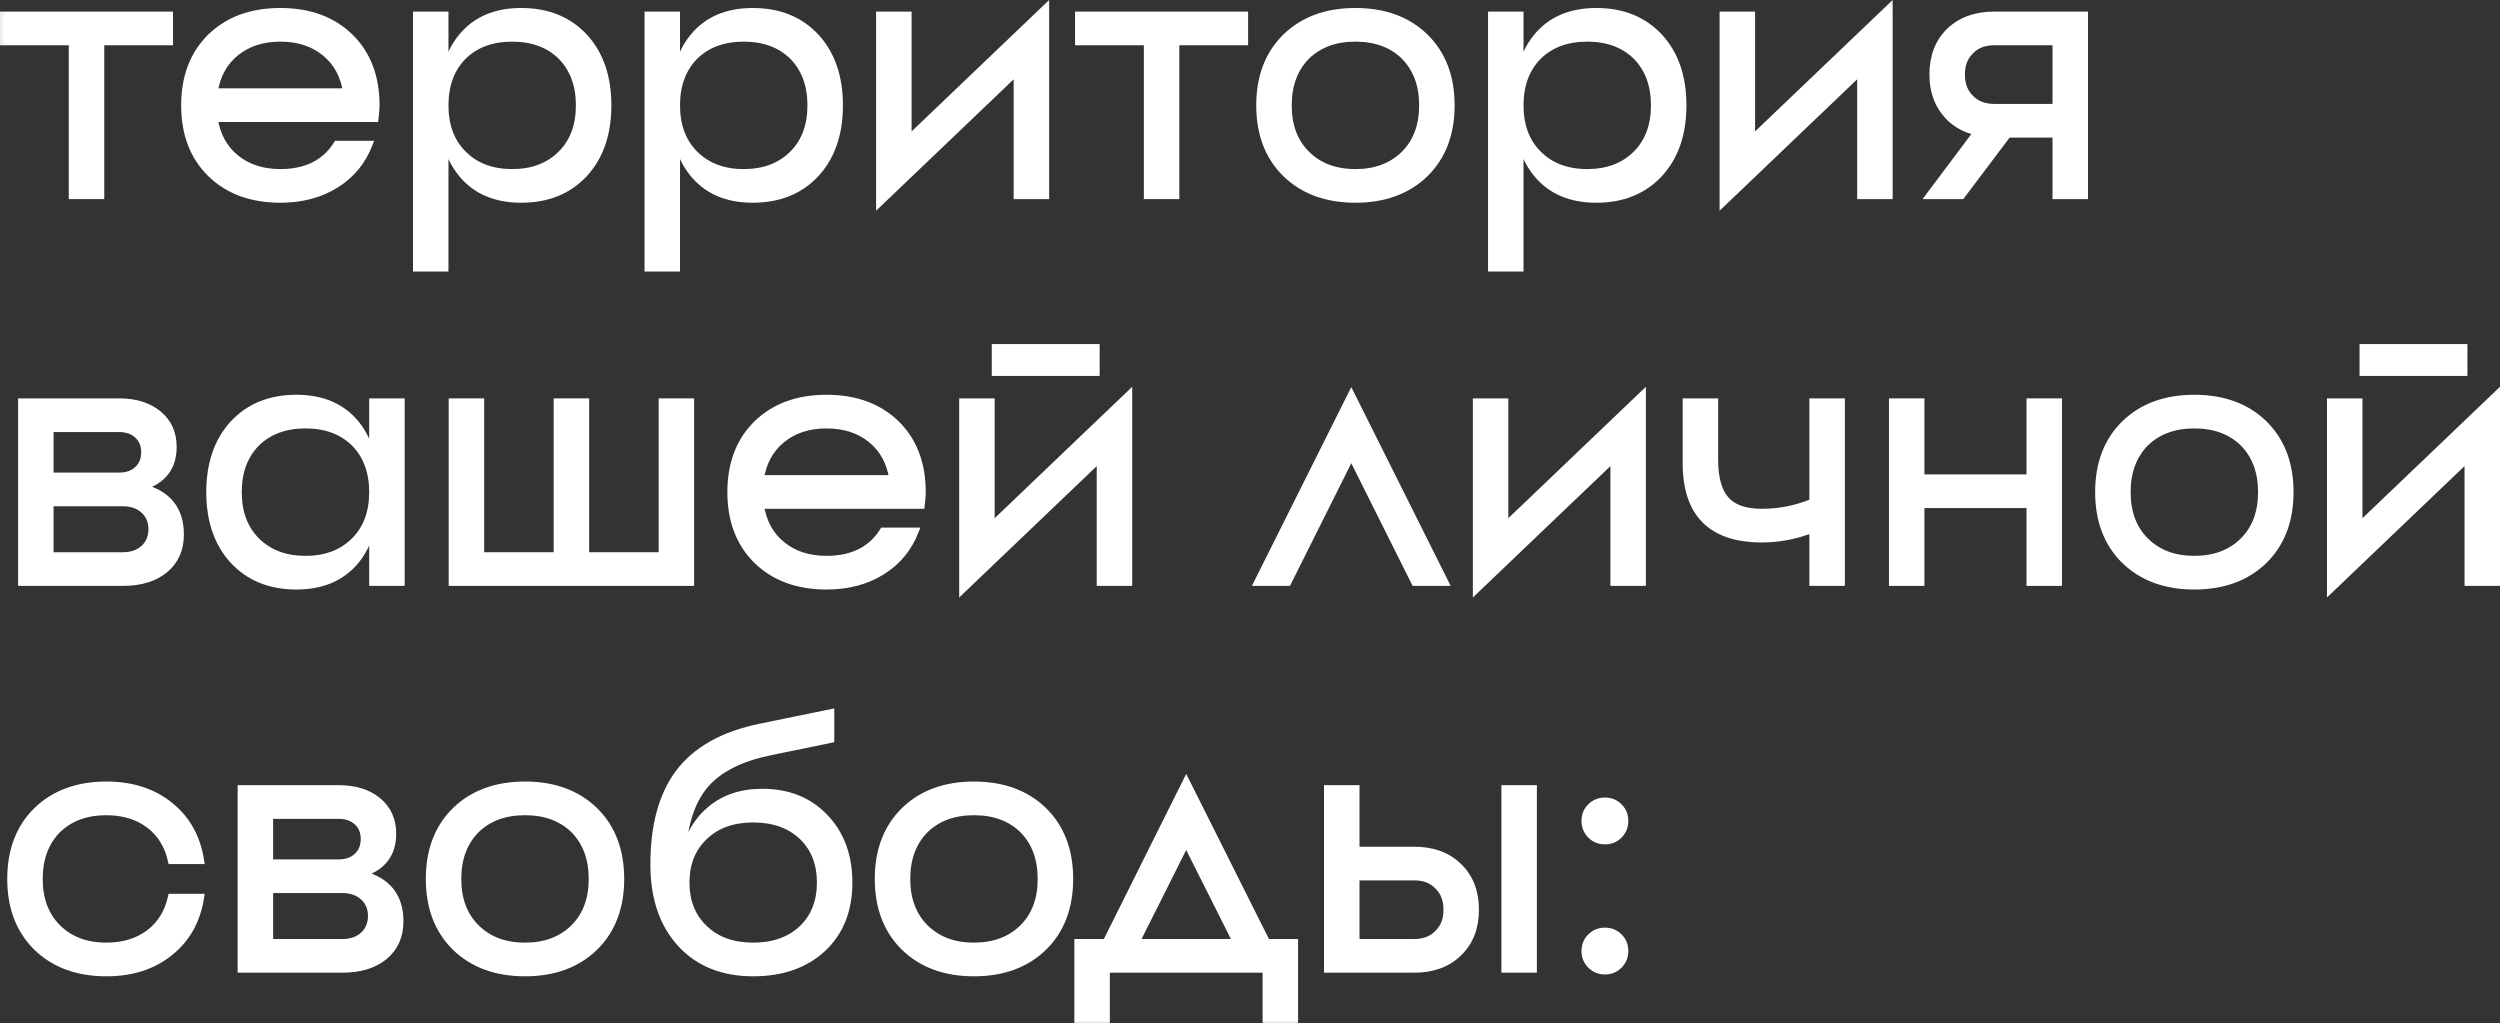 <?xml version="1.0" encoding="UTF-8"?> <svg xmlns="http://www.w3.org/2000/svg" viewBox="0 0 213.296 87.312" fill="none"><rect x="0" y="0" width="213.296" height="87.312" fill="#333333" stroke="none"/><mask id="path-1-outside-1_556_789" maskUnits="userSpaceOnUse" x="-2.891" y="-1.404" width="860.821" height="352.336" fill="black"><rect fill="white" x="-0.722" y="-0.351" width="215" height="88"></rect><path d="M0.278 1.267H14.485V3.584H8.617V16.71H6.146V3.584H0.278V1.267Z"></path><path d="M27.719 4.51C26.71 3.687 25.444 3.275 23.92 3.275C22.396 3.275 21.13 3.687 20.121 4.51C19.133 5.313 18.525 6.415 18.299 7.815H29.541C29.315 6.415 28.707 5.313 27.719 4.51ZM17.959 3.151C19.462 1.689 21.449 0.958 23.92 0.958C26.391 0.958 28.378 1.689 29.881 3.151C31.364 4.613 32.105 6.559 32.105 8.989L32.074 9.575L32.012 10.131H18.299C18.525 11.552 19.133 12.664 20.121 13.467C21.13 14.291 22.396 14.703 23.92 14.703C26.123 14.703 27.73 13.9 28.738 12.293H31.518C30.941 13.776 29.994 14.929 28.677 15.753C27.338 16.597 25.753 17.019 23.92 17.019C21.449 17.019 19.462 16.288 17.959 14.826C16.477 13.364 15.735 11.418 15.735 8.989C15.735 6.559 16.477 4.613 17.959 3.151Z"></path><path d="M39.374 14.826C38.715 14.023 38.252 13.045 37.984 11.892V22.887H35.513V1.267H37.984V6.085C38.252 4.932 38.715 3.954 39.374 3.151C40.568 1.689 42.267 0.958 44.47 0.958C46.715 0.958 48.516 1.689 49.875 3.151C51.214 4.613 51.883 6.559 51.883 8.989C51.883 11.418 51.214 13.364 49.875 14.826C48.516 16.288 46.715 17.019 44.47 17.019C42.267 17.019 40.568 16.288 39.374 14.826ZM43.698 14.703C45.428 14.703 46.818 14.177 47.868 13.127C48.897 12.098 49.412 10.718 49.412 8.989C49.412 7.259 48.897 5.869 47.868 4.819C46.818 3.789 45.428 3.275 43.698 3.275C41.968 3.275 40.579 3.789 39.529 4.819C38.499 5.869 37.984 7.259 37.984 8.989C37.984 10.718 38.499 12.098 39.529 13.127C40.579 14.177 41.968 14.703 43.698 14.703Z"></path><path d="M59.13 14.826C58.471 14.023 58.008 13.045 57.74 11.892V22.887H55.269V1.267H57.74V6.085C58.008 4.932 58.471 3.954 59.13 3.151C60.324 1.689 62.023 0.958 64.226 0.958C66.471 0.958 68.273 1.689 69.632 3.151C70.97 4.613 71.639 6.559 71.639 8.989C71.639 11.418 70.97 13.364 69.632 14.826C68.273 16.288 66.471 17.019 64.226 17.019C62.023 17.019 60.324 16.288 59.13 14.826ZM63.454 14.703C65.184 14.703 66.574 14.177 67.624 13.127C68.653 12.098 69.168 10.718 69.168 8.989C69.168 7.259 68.653 5.869 67.624 4.819C66.574 3.789 65.184 3.275 63.454 3.275C61.725 3.275 60.335 3.789 59.285 4.819C58.255 5.869 57.74 7.259 57.74 8.989C57.74 10.718 58.255 12.098 59.285 13.127C60.335 14.177 61.725 14.703 63.454 14.703Z"></path><path d="M77.497 11.861L89.233 0.649V16.71H86.762V6.116L75.026 17.328V1.267H77.497V11.861Z"></path><path d="M92.001 1.267H106.209V3.584H100.34V16.71H97.869V3.584H92.001V1.267Z"></path><path d="M111.474 13.127C112.524 14.177 113.914 14.703 115.643 14.703C117.373 14.703 118.763 14.177 119.813 13.127C120.842 12.098 121.357 10.718 121.357 8.989C121.357 7.259 120.842 5.869 119.813 4.819C118.763 3.789 117.373 3.275 115.643 3.275C113.914 3.275 112.524 3.789 111.474 4.819C110.444 5.869 109.929 7.259 109.929 8.989C109.929 10.718 110.444 12.098 111.474 13.127ZM109.682 3.151C111.185 1.689 113.172 0.958 115.643 0.958C118.114 0.958 120.101 1.689 121.604 3.151C123.087 4.613 123.828 6.559 123.828 8.989C123.828 11.418 123.087 13.364 121.604 14.826C120.101 16.288 118.114 17.019 115.643 17.019C113.172 17.019 111.185 16.288 109.682 14.826C108.2 13.364 107.458 11.418 107.458 8.989C107.458 6.559 108.2 4.613 109.682 3.151Z"></path><path d="M131.097 14.826C130.438 14.023 129.975 13.045 129.707 11.892V22.887H127.236V1.267H129.707V6.085C129.975 4.932 130.438 3.954 131.097 3.151C132.291 1.689 133.99 0.958 136.193 0.958C138.438 0.958 140.239 1.689 141.598 3.151C142.937 4.613 143.606 6.559 143.606 8.989C143.606 11.418 142.937 13.364 141.598 14.826C140.239 16.288 138.438 17.019 136.193 17.019C133.99 17.019 132.291 16.288 131.097 14.826ZM135.421 14.703C137.151 14.703 138.54 14.177 139.591 13.127C140.62 12.098 141.135 10.718 141.135 8.989C141.135 7.259 140.62 5.869 139.591 4.819C138.54 3.789 137.151 3.275 135.421 3.275C133.692 3.275 132.302 3.789 131.251 4.819C130.222 5.869 129.707 7.259 129.707 8.989C129.707 10.718 130.222 12.098 131.251 13.127C132.302 14.177 133.692 14.703 135.421 14.703Z"></path><path d="M149.463 11.861L161.2 0.649V16.71H158.729V6.116L146.992 17.328V1.267H149.463V11.861Z"></path><path d="M175.396 9.143V3.584H170.145C169.301 3.584 168.632 3.841 168.137 4.356C167.623 4.85 167.365 5.519 167.365 6.363C167.365 7.208 167.623 7.877 168.137 8.371C168.632 8.886 169.301 9.143 170.145 9.143H175.396ZM170.145 1.267H177.866V16.71H175.396V11.46H171.319L167.365 16.71H164.585L168.662 11.274C167.489 11.007 166.572 10.44 165.914 9.575C165.234 8.711 164.894 7.64 164.894 6.363C164.894 4.819 165.368 3.584 166.315 2.657C167.283 1.73 168.56 1.267 170.145 1.267Z"></path><path d="M4.293 47.394H10.47C11.211 47.394 11.809 47.188 12.262 46.776C12.715 46.364 12.941 45.819 12.941 45.139C12.941 44.48 12.715 43.945 12.262 43.533C11.809 43.121 11.211 42.915 10.47 42.915H4.293V47.394ZM4.293 36.584V40.599H10.161C10.82 40.599 11.345 40.413 11.737 40.043C12.128 39.672 12.323 39.188 12.323 38.591C12.323 37.974 12.128 37.489 11.737 37.14C11.345 36.769 10.82 36.584 10.161 36.584H4.293ZM14.794 38.128C14.794 39.878 13.909 41.021 12.138 41.556C14.321 42.112 15.412 43.461 15.412 45.602C15.412 46.879 14.959 47.888 14.053 48.629C13.168 49.35 11.973 49.71 10.47 49.71H1.822V34.267H10.161C11.562 34.267 12.684 34.617 13.528 35.317C14.372 36.017 14.794 36.954 14.794 38.128Z"></path><path d="M31.776 49.71V34.267H34.247V49.71H31.776ZM21.892 46.127C22.942 47.177 24.332 47.702 26.062 47.702C27.791 47.702 29.181 47.177 30.231 46.127C31.261 45.098 31.776 43.718 31.776 41.989C31.776 40.259 31.261 38.869 30.231 37.819C29.181 36.789 27.791 36.275 26.062 36.275C24.332 36.275 22.942 36.789 21.892 37.819C20.862 38.869 20.348 40.259 20.348 41.989C20.348 43.718 20.862 45.098 21.892 46.127ZM19.884 36.151C21.243 34.689 23.045 33.958 25.29 33.958C27.493 33.958 29.191 34.689 30.386 36.151C31.518 37.551 32.084 39.497 32.084 41.989C32.084 44.48 31.518 46.426 30.386 47.826C29.191 49.288 27.493 50.019 25.29 50.019C23.045 50.019 21.243 49.288 19.884 47.826C18.546 46.364 17.877 44.418 17.877 41.989C17.877 39.559 18.546 37.613 19.884 36.151Z"></path><path d="M56.474 34.267H58.944V49.71H38.56V34.267H41.031V47.394H47.517V34.267H49.988V47.394H56.474V34.267Z"></path><path d="M74.32 37.51C73.311 36.686 72.044 36.275 70.521 36.275C68.997 36.275 67.731 36.686 66.722 37.51C65.733 38.313 65.126 39.415 64.899 40.815H76.142C75.915 39.415 75.308 38.313 74.32 37.51ZM64.56 36.151C66.063 34.689 68.05 33.958 70.521 33.958C72.992 33.958 74.978 34.689 76.482 36.151C77.964 37.613 78.705 39.559 78.705 41.989L78.675 42.575L78.613 43.131H64.899C65.126 44.552 65.733 45.664 66.722 46.467C67.731 47.291 68.997 47.702 70.521 47.702C72.724 47.702 74.33 46.899 75.339 45.294H78.119C77.542 46.776 76.595 47.929 75.277 48.753C73.939 49.597 72.353 50.019 70.521 50.019C68.05 50.019 66.063 49.288 64.56 47.826C63.077 46.364 62.336 44.418 62.336 41.989C62.336 39.559 63.077 37.613 64.56 36.151Z"></path><path d="M84.585 44.861L96.321 33.649V49.71H93.85V39.116L82.114 50.328V34.267H84.585V44.861ZM84.893 31.796V29.634H93.542V31.796H84.893Z"></path><path d="M123.32 49.71H120.695L115.29 38.9L109.885 49.71H107.259L115.29 33.649L123.32 49.71Z"></path><path d="M128.41 44.861L140.147 33.649V49.71H137.676V39.116L125.939 50.328V34.267H128.41V44.861Z"></path><path d="M154.651 34.267H157.122V49.71H154.651V45.17C153.23 45.726 151.789 46.004 150.327 46.004C146.003 46.004 143.841 43.842 143.841 39.518V34.267H146.312V39.209C146.312 40.794 146.631 41.937 147.27 42.637C147.887 43.337 148.907 43.687 150.327 43.687C151.81 43.687 153.251 43.399 154.651 42.823V34.267Z"></path><path d="M173.177 34.267H175.648V49.71H173.177V43.07H163.911V49.71H161.44V34.267H163.911V40.753H173.177V34.267Z"></path><path d="M183.048 46.127C184.099 47.177 185.488 47.702 187.218 47.702C188.948 47.702 190.338 47.177 191.388 46.127C192.417 45.098 192.932 43.718 192.932 41.989C192.932 40.259 192.417 38.869 191.388 37.819C190.338 36.789 188.948 36.275 187.218 36.275C185.488 36.275 184.099 36.789 183.048 37.819C182.019 38.869 181.504 40.259 181.504 41.989C181.504 43.718 182.019 45.098 183.048 46.127ZM181.257 36.151C182.76 34.689 184.747 33.958 187.218 33.958C189.689 33.958 191.676 34.689 193.179 36.151C194.661 37.613 195.403 39.559 195.403 41.989C195.403 44.418 194.661 46.364 193.179 47.826C191.676 49.288 189.689 50.019 187.218 50.019C184.747 50.019 182.76 49.288 181.257 47.826C179.774 46.364 179.033 44.418 179.033 41.989C179.033 39.559 179.774 37.613 181.257 36.151Z"></path><path d="M201.282 44.861L213.019 33.649V49.71H210.548V39.116L198.811 50.328V34.267H201.282V44.861ZM201.591 31.796V29.634H210.239V31.796H201.591Z"></path><path d="M14.609 76.533H17.142C16.833 78.53 15.958 80.106 14.516 81.258C13.075 82.432 11.263 83.019 9.08 83.019C6.609 83.019 4.622 82.288 3.119 80.826C1.637 79.364 0.896 77.418 0.896 74.989C0.896 72.559 1.637 70.613 3.119 69.151C4.622 67.689 6.609 66.958 9.08 66.958C11.263 66.958 13.075 67.545 14.516 68.719C15.958 69.872 16.833 71.447 17.142 73.444H14.609C14.321 72.147 13.693 71.128 12.725 70.387C11.737 69.645 10.522 69.275 9.08 69.275C7.351 69.275 5.961 69.789 4.911 70.819C3.881 71.869 3.366 73.259 3.366 74.989C3.366 76.718 3.881 78.098 4.911 79.127C5.961 80.177 7.351 80.702 9.08 80.702C10.522 80.702 11.737 80.332 12.725 79.591C13.693 78.849 14.321 77.83 14.609 76.533Z"></path><path d="M23.024 80.394H29.201C29.942 80.394 30.539 80.188 30.992 79.776C31.445 79.364 31.672 78.819 31.672 78.139C31.672 77.48 31.445 76.945 30.992 76.533C30.539 76.121 29.942 75.915 29.201 75.915H23.024V80.394ZM23.024 69.584V73.599H28.892C29.551 73.599 30.076 73.413 30.467 73.043C30.859 72.672 31.054 72.188 31.054 71.591C31.054 70.973 30.859 70.489 30.467 70.14C30.076 69.769 29.551 69.584 28.892 69.584H23.024ZM33.525 71.128C33.525 72.878 32.64 74.021 30.869 74.556C33.051 75.112 34.143 76.461 34.143 78.602C34.143 79.879 33.69 80.888 32.784 81.629C31.898 82.35 30.704 82.71 29.201 82.71H20.553V67.267H28.892C30.292 67.267 31.415 67.617 32.259 68.317C33.103 69.017 33.525 69.954 33.525 71.128Z"></path><path d="M40.623 79.127C41.673 80.177 43.063 80.702 44.792 80.702C46.522 80.702 47.912 80.177 48.962 79.127C49.992 78.098 50.506 76.718 50.506 74.989C50.506 73.259 49.992 71.869 48.962 70.819C47.912 69.789 46.522 69.275 44.792 69.275C43.063 69.275 41.673 69.789 40.623 70.819C39.593 71.869 39.078 73.259 39.078 74.989C39.078 76.718 39.593 78.098 40.623 79.127ZM38.831 69.151C40.334 67.689 42.321 66.958 44.792 66.958C47.263 66.958 49.25 67.689 50.753 69.151C52.236 70.613 52.977 72.559 52.977 74.989C52.977 77.418 52.236 79.364 50.753 80.826C49.25 82.288 47.263 83.019 44.792 83.019C42.321 83.019 40.334 82.288 38.831 80.826C37.349 79.364 36.608 77.418 36.608 74.989C36.608 72.559 37.349 70.613 38.831 69.151Z"></path><path d="M60.123 79.22C61.152 80.208 62.532 80.702 64.261 80.702C65.991 80.702 67.381 80.208 68.431 79.22C69.46 78.232 69.975 76.924 69.975 75.298C69.975 73.671 69.46 72.363 68.431 71.375C67.381 70.387 65.991 69.893 64.261 69.893C62.532 69.893 61.152 70.387 60.123 71.375C59.073 72.363 58.547 73.671 58.547 75.298C58.547 76.924 59.073 78.232 60.123 79.22ZM60.493 69.151C61.688 68.101 63.201 67.576 65.034 67.576C67.216 67.576 68.987 68.276 70.346 69.676C71.746 71.118 72.446 72.991 72.446 75.298C72.446 77.645 71.705 79.519 70.222 80.919C68.719 82.319 66.732 83.019 64.261 83.019C61.667 83.019 59.608 82.195 58.084 80.548C56.54 78.88 55.768 76.615 55.768 73.753C55.768 70.459 56.468 67.864 57.868 65.97C59.33 63.993 61.667 62.675 64.879 62.017L70.902 60.781V63.098L65.651 64.178C63.18 64.693 61.368 65.61 60.215 66.927C58.939 68.41 58.28 70.572 58.239 73.413C58.568 71.601 59.32 70.181 60.493 69.151Z"></path><path d="M78.929 79.127C79.979 80.177 81.369 80.702 83.098 80.702C84.828 80.702 86.218 80.177 87.268 79.127C88.297 78.098 88.812 76.718 88.812 74.989C88.812 73.259 88.297 71.869 87.268 70.819C86.218 69.789 84.828 69.275 83.098 69.275C81.369 69.275 79.979 69.789 78.929 70.819C77.899 71.869 77.384 73.259 77.384 74.989C77.384 76.718 77.899 78.098 78.929 79.127ZM77.137 69.151C78.64 67.689 80.627 66.958 83.098 66.958C85.569 66.958 87.556 67.689 89.059 69.151C90.542 70.613 91.283 72.559 91.283 74.989C91.283 77.418 90.542 79.364 89.059 80.826C87.556 82.288 85.569 83.019 83.098 83.019C80.627 83.019 78.64 82.288 77.137 80.826C75.655 79.364 74.913 77.418 74.913 74.989C74.913 72.559 75.655 70.613 77.137 69.151Z"></path><path d="M94.35 80.394L101.206 66.649L108.094 80.394H110.472V87.034H108.001V82.71H94.411V87.034H91.94V80.394H94.35ZM101.206 71.9L96.944 80.394H105.469L101.206 71.9Z"></path><path d="M128.375 82.71V67.267H130.846V82.71H128.375ZM115.712 80.394H120.654C121.498 80.394 122.167 80.136 122.661 79.621C123.176 79.127 123.433 78.458 123.433 77.614C123.433 76.77 123.176 76.101 122.661 75.606C122.167 75.092 121.498 74.834 120.654 74.834H115.712V80.394ZM115.712 72.518H120.654C122.239 72.518 123.506 72.981 124.453 73.908C125.421 74.834 125.904 76.07 125.904 77.614C125.904 79.158 125.421 80.394 124.453 81.32C123.506 82.247 122.239 82.71 120.654 82.71H113.241V67.267H115.712V72.518Z"></path><path d="M136.928 82.861C136.445 82.861 136.038 82.695 135.706 82.363C135.375 82.031 135.209 81.624 135.209 81.142C135.209 80.649 135.375 80.242 135.706 79.92C136.038 79.588 136.445 79.422 136.928 79.422C137.421 79.422 137.828 79.588 138.15 79.92C138.481 80.242 138.647 80.649 138.647 81.142C138.647 81.624 138.481 82.031 138.15 82.363C137.828 82.695 137.421 82.861 136.928 82.861ZM136.928 71.761C136.445 71.761 136.038 71.595 135.706 71.264C135.375 70.932 135.209 70.525 135.209 70.042C135.209 69.549 135.375 69.142 135.706 68.821C136.038 68.489 136.445 68.323 136.928 68.323C137.421 68.323 137.828 68.489 138.15 68.821C138.481 69.142 138.647 69.549 138.647 70.042C138.647 70.525 138.481 70.932 138.15 71.264C137.828 71.595 137.421 71.761 136.928 71.761Z"></path></mask><path d="M0.278 1.267H14.485V3.584H8.617V16.71H6.146V3.584H0.278V1.267Z" fill="white"></path><path d="M27.719 4.51C26.71 3.687 25.444 3.275 23.92 3.275C22.396 3.275 21.13 3.687 20.121 4.51C19.133 5.313 18.525 6.415 18.299 7.815H29.541C29.315 6.415 28.707 5.313 27.719 4.51ZM17.959 3.151C19.462 1.689 21.449 0.958 23.92 0.958C26.391 0.958 28.378 1.689 29.881 3.151C31.364 4.613 32.105 6.559 32.105 8.989L32.074 9.575L32.012 10.131H18.299C18.525 11.552 19.133 12.664 20.121 13.467C21.13 14.291 22.396 14.703 23.92 14.703C26.123 14.703 27.73 13.9 28.738 12.293H31.518C30.941 13.776 29.994 14.929 28.677 15.753C27.338 16.597 25.753 17.019 23.92 17.019C21.449 17.019 19.462 16.288 17.959 14.826C16.477 13.364 15.735 11.418 15.735 8.989C15.735 6.559 16.477 4.613 17.959 3.151Z" fill="white"></path><path d="M39.374 14.826C38.715 14.023 38.252 13.045 37.984 11.892V22.887H35.513V1.267H37.984V6.085C38.252 4.932 38.715 3.954 39.374 3.151C40.568 1.689 42.267 0.958 44.47 0.958C46.715 0.958 48.516 1.689 49.875 3.151C51.214 4.613 51.883 6.559 51.883 8.989C51.883 11.418 51.214 13.364 49.875 14.826C48.516 16.288 46.715 17.019 44.47 17.019C42.267 17.019 40.568 16.288 39.374 14.826ZM43.698 14.703C45.428 14.703 46.818 14.177 47.868 13.127C48.897 12.098 49.412 10.718 49.412 8.989C49.412 7.259 48.897 5.869 47.868 4.819C46.818 3.789 45.428 3.275 43.698 3.275C41.968 3.275 40.579 3.789 39.529 4.819C38.499 5.869 37.984 7.259 37.984 8.989C37.984 10.718 38.499 12.098 39.529 13.127C40.579 14.177 41.968 14.703 43.698 14.703Z" fill="white"></path><path d="M59.13 14.826C58.471 14.023 58.008 13.045 57.74 11.892V22.887H55.269V1.267H57.74V6.085C58.008 4.932 58.471 3.954 59.13 3.151C60.324 1.689 62.023 0.958 64.226 0.958C66.471 0.958 68.273 1.689 69.632 3.151C70.97 4.613 71.639 6.559 71.639 8.989C71.639 11.418 70.97 13.364 69.632 14.826C68.273 16.288 66.471 17.019 64.226 17.019C62.023 17.019 60.324 16.288 59.13 14.826ZM63.454 14.703C65.184 14.703 66.574 14.177 67.624 13.127C68.653 12.098 69.168 10.718 69.168 8.989C69.168 7.259 68.653 5.869 67.624 4.819C66.574 3.789 65.184 3.275 63.454 3.275C61.725 3.275 60.335 3.789 59.285 4.819C58.255 5.869 57.74 7.259 57.74 8.989C57.74 10.718 58.255 12.098 59.285 13.127C60.335 14.177 61.725 14.703 63.454 14.703Z" fill="white"></path><path d="M77.497 11.861L89.233 0.649V16.71H86.762V6.116L75.026 17.328V1.267H77.497V11.861Z" fill="white"></path><path d="M92.001 1.267H106.209V3.584H100.34V16.71H97.869V3.584H92.001V1.267Z" fill="white"></path><path d="M111.474 13.127C112.524 14.177 113.914 14.703 115.643 14.703C117.373 14.703 118.763 14.177 119.813 13.127C120.842 12.098 121.357 10.718 121.357 8.989C121.357 7.259 120.842 5.869 119.813 4.819C118.763 3.789 117.373 3.275 115.643 3.275C113.914 3.275 112.524 3.789 111.474 4.819C110.444 5.869 109.929 7.259 109.929 8.989C109.929 10.718 110.444 12.098 111.474 13.127ZM109.682 3.151C111.185 1.689 113.172 0.958 115.643 0.958C118.114 0.958 120.101 1.689 121.604 3.151C123.087 4.613 123.828 6.559 123.828 8.989C123.828 11.418 123.087 13.364 121.604 14.826C120.101 16.288 118.114 17.019 115.643 17.019C113.172 17.019 111.185 16.288 109.682 14.826C108.2 13.364 107.458 11.418 107.458 8.989C107.458 6.559 108.2 4.613 109.682 3.151Z" fill="white"></path><path d="M131.097 14.826C130.438 14.023 129.975 13.045 129.707 11.892V22.887H127.236V1.267H129.707V6.085C129.975 4.932 130.438 3.954 131.097 3.151C132.291 1.689 133.99 0.958 136.193 0.958C138.438 0.958 140.239 1.689 141.598 3.151C142.937 4.613 143.606 6.559 143.606 8.989C143.606 11.418 142.937 13.364 141.598 14.826C140.239 16.288 138.438 17.019 136.193 17.019C133.99 17.019 132.291 16.288 131.097 14.826ZM135.421 14.703C137.151 14.703 138.54 14.177 139.591 13.127C140.62 12.098 141.135 10.718 141.135 8.989C141.135 7.259 140.62 5.869 139.591 4.819C138.54 3.789 137.151 3.275 135.421 3.275C133.692 3.275 132.302 3.789 131.251 4.819C130.222 5.869 129.707 7.259 129.707 8.989C129.707 10.718 130.222 12.098 131.251 13.127C132.302 14.177 133.692 14.703 135.421 14.703Z" fill="white"></path><path d="M149.463 11.861L161.2 0.649V16.71H158.729V6.116L146.992 17.328V1.267H149.463V11.861Z" fill="white"></path><path d="M175.396 9.143V3.584H170.145C169.301 3.584 168.632 3.841 168.137 4.356C167.623 4.85 167.365 5.519 167.365 6.363C167.365 7.208 167.623 7.877 168.137 8.371C168.632 8.886 169.301 9.143 170.145 9.143H175.396ZM170.145 1.267H177.866V16.71H175.396V11.46H171.319L167.365 16.71H164.585L168.662 11.274C167.489 11.007 166.572 10.44 165.914 9.575C165.234 8.711 164.894 7.64 164.894 6.363C164.894 4.819 165.368 3.584 166.315 2.657C167.283 1.73 168.56 1.267 170.145 1.267Z" fill="white"></path><path d="M4.293 47.394H10.47C11.211 47.394 11.809 47.188 12.262 46.776C12.715 46.364 12.941 45.819 12.941 45.139C12.941 44.48 12.715 43.945 12.262 43.533C11.809 43.121 11.211 42.915 10.47 42.915H4.293V47.394ZM4.293 36.584V40.599H10.161C10.82 40.599 11.345 40.413 11.737 40.043C12.128 39.672 12.323 39.188 12.323 38.591C12.323 37.974 12.128 37.489 11.737 37.14C11.345 36.769 10.82 36.584 10.161 36.584H4.293ZM14.794 38.128C14.794 39.878 13.909 41.021 12.138 41.556C14.321 42.112 15.412 43.461 15.412 45.602C15.412 46.879 14.959 47.888 14.053 48.629C13.168 49.35 11.973 49.71 10.47 49.71H1.822V34.267H10.161C11.562 34.267 12.684 34.617 13.528 35.317C14.372 36.017 14.794 36.954 14.794 38.128Z" fill="white"></path><path d="M31.776 49.71V34.267H34.247V49.71H31.776ZM21.892 46.127C22.942 47.177 24.332 47.702 26.062 47.702C27.791 47.702 29.181 47.177 30.231 46.127C31.261 45.098 31.776 43.718 31.776 41.989C31.776 40.259 31.261 38.869 30.231 37.819C29.181 36.789 27.791 36.275 26.062 36.275C24.332 36.275 22.942 36.789 21.892 37.819C20.862 38.869 20.348 40.259 20.348 41.989C20.348 43.718 20.862 45.098 21.892 46.127ZM19.884 36.151C21.243 34.689 23.045 33.958 25.29 33.958C27.493 33.958 29.191 34.689 30.386 36.151C31.518 37.551 32.084 39.497 32.084 41.989C32.084 44.48 31.518 46.426 30.386 47.826C29.191 49.288 27.493 50.019 25.29 50.019C23.045 50.019 21.243 49.288 19.884 47.826C18.546 46.364 17.877 44.418 17.877 41.989C17.877 39.559 18.546 37.613 19.884 36.151Z" fill="white"></path><path d="M56.474 34.267H58.944V49.71H38.56V34.267H41.031V47.394H47.517V34.267H49.988V47.394H56.474V34.267Z" fill="white"></path><path d="M74.32 37.51C73.311 36.686 72.044 36.275 70.521 36.275C68.997 36.275 67.731 36.686 66.722 37.51C65.733 38.313 65.126 39.415 64.899 40.815H76.142C75.915 39.415 75.308 38.313 74.32 37.51ZM64.56 36.151C66.063 34.689 68.05 33.958 70.521 33.958C72.992 33.958 74.978 34.689 76.482 36.151C77.964 37.613 78.705 39.559 78.705 41.989L78.675 42.575L78.613 43.131H64.899C65.126 44.552 65.733 45.664 66.722 46.467C67.731 47.291 68.997 47.702 70.521 47.702C72.724 47.702 74.33 46.899 75.339 45.294H78.119C77.542 46.776 76.595 47.929 75.277 48.753C73.939 49.597 72.353 50.019 70.521 50.019C68.05 50.019 66.063 49.288 64.56 47.826C63.077 46.364 62.336 44.418 62.336 41.989C62.336 39.559 63.077 37.613 64.56 36.151Z" fill="white"></path><path d="M84.585 44.861L96.321 33.649V49.71H93.85V39.116L82.114 50.328V34.267H84.585V44.861ZM84.893 31.796V29.634H93.542V31.796H84.893Z" fill="white"></path><path d="M123.32 49.71H120.695L115.29 38.9L109.885 49.71H107.259L115.29 33.649L123.32 49.71Z" fill="white"></path><path d="M128.41 44.861L140.147 33.649V49.71H137.676V39.116L125.939 50.328V34.267H128.41V44.861Z" fill="white"></path><path d="M154.651 34.267H157.122V49.71H154.651V45.17C153.23 45.726 151.789 46.004 150.327 46.004C146.003 46.004 143.841 43.842 143.841 39.518V34.267H146.312V39.209C146.312 40.794 146.631 41.937 147.27 42.637C147.887 43.337 148.907 43.687 150.327 43.687C151.81 43.687 153.251 43.399 154.651 42.823V34.267Z" fill="white"></path><path d="M173.177 34.267H175.648V49.71H173.177V43.07H163.911V49.71H161.44V34.267H163.911V40.753H173.177V34.267Z" fill="white"></path><path d="M183.048 46.127C184.099 47.177 185.488 47.702 187.218 47.702C188.948 47.702 190.338 47.177 191.388 46.127C192.417 45.098 192.932 43.718 192.932 41.989C192.932 40.259 192.417 38.869 191.388 37.819C190.338 36.789 188.948 36.275 187.218 36.275C185.488 36.275 184.099 36.789 183.048 37.819C182.019 38.869 181.504 40.259 181.504 41.989C181.504 43.718 182.019 45.098 183.048 46.127ZM181.257 36.151C182.76 34.689 184.747 33.958 187.218 33.958C189.689 33.958 191.676 34.689 193.179 36.151C194.661 37.613 195.403 39.559 195.403 41.989C195.403 44.418 194.661 46.364 193.179 47.826C191.676 49.288 189.689 50.019 187.218 50.019C184.747 50.019 182.76 49.288 181.257 47.826C179.774 46.364 179.033 44.418 179.033 41.989C179.033 39.559 179.774 37.613 181.257 36.151Z" fill="white"></path><path d="M201.282 44.861L213.019 33.649V49.71H210.548V39.116L198.811 50.328V34.267H201.282V44.861ZM201.591 31.796V29.634H210.239V31.796H201.591Z" fill="white"></path><path d="M14.609 76.533H17.142C16.833 78.53 15.958 80.106 14.516 81.258C13.075 82.432 11.263 83.019 9.08 83.019C6.609 83.019 4.622 82.288 3.119 80.826C1.637 79.364 0.896 77.418 0.896 74.989C0.896 72.559 1.637 70.613 3.119 69.151C4.622 67.689 6.609 66.958 9.08 66.958C11.263 66.958 13.075 67.545 14.516 68.719C15.958 69.872 16.833 71.447 17.142 73.444H14.609C14.321 72.147 13.693 71.128 12.725 70.387C11.737 69.645 10.522 69.275 9.08 69.275C7.351 69.275 5.961 69.789 4.911 70.819C3.881 71.869 3.366 73.259 3.366 74.989C3.366 76.718 3.881 78.098 4.911 79.127C5.961 80.177 7.351 80.702 9.08 80.702C10.522 80.702 11.737 80.332 12.725 79.591C13.693 78.849 14.321 77.83 14.609 76.533Z" fill="white"></path><path d="M23.024 80.394H29.201C29.942 80.394 30.539 80.188 30.992 79.776C31.445 79.364 31.672 78.819 31.672 78.139C31.672 77.48 31.445 76.945 30.992 76.533C30.539 76.121 29.942 75.915 29.201 75.915H23.024V80.394ZM23.024 69.584V73.599H28.892C29.551 73.599 30.076 73.413 30.467 73.043C30.859 72.672 31.054 72.188 31.054 71.591C31.054 70.973 30.859 70.489 30.467 70.14C30.076 69.769 29.551 69.584 28.892 69.584H23.024ZM33.525 71.128C33.525 72.878 32.64 74.021 30.869 74.556C33.051 75.112 34.143 76.461 34.143 78.602C34.143 79.879 33.69 80.888 32.784 81.629C31.898 82.35 30.704 82.71 29.201 82.71H20.553V67.267H28.892C30.292 67.267 31.415 67.617 32.259 68.317C33.103 69.017 33.525 69.954 33.525 71.128Z" fill="white"></path><path d="M40.623 79.127C41.673 80.177 43.063 80.702 44.792 80.702C46.522 80.702 47.912 80.177 48.962 79.127C49.992 78.098 50.506 76.718 50.506 74.989C50.506 73.259 49.992 71.869 48.962 70.819C47.912 69.789 46.522 69.275 44.792 69.275C43.063 69.275 41.673 69.789 40.623 70.819C39.593 71.869 39.078 73.259 39.078 74.989C39.078 76.718 39.593 78.098 40.623 79.127ZM38.831 69.151C40.334 67.689 42.321 66.958 44.792 66.958C47.263 66.958 49.25 67.689 50.753 69.151C52.236 70.613 52.977 72.559 52.977 74.989C52.977 77.418 52.236 79.364 50.753 80.826C49.25 82.288 47.263 83.019 44.792 83.019C42.321 83.019 40.334 82.288 38.831 80.826C37.349 79.364 36.608 77.418 36.608 74.989C36.608 72.559 37.349 70.613 38.831 69.151Z" fill="white"></path><path d="M60.123 79.22C61.152 80.208 62.532 80.702 64.261 80.702C65.991 80.702 67.381 80.208 68.431 79.22C69.46 78.232 69.975 76.924 69.975 75.298C69.975 73.671 69.46 72.363 68.431 71.375C67.381 70.387 65.991 69.893 64.261 69.893C62.532 69.893 61.152 70.387 60.123 71.375C59.073 72.363 58.547 73.671 58.547 75.298C58.547 76.924 59.073 78.232 60.123 79.22ZM60.493 69.151C61.688 68.101 63.201 67.576 65.034 67.576C67.216 67.576 68.987 68.276 70.346 69.676C71.746 71.118 72.446 72.991 72.446 75.298C72.446 77.645 71.705 79.519 70.222 80.919C68.719 82.319 66.732 83.019 64.261 83.019C61.667 83.019 59.608 82.195 58.084 80.548C56.54 78.88 55.768 76.615 55.768 73.753C55.768 70.459 56.468 67.864 57.868 65.97C59.33 63.993 61.667 62.675 64.879 62.017L70.902 60.781V63.098L65.651 64.178C63.18 64.693 61.368 65.61 60.215 66.927C58.939 68.41 58.28 70.572 58.239 73.413C58.568 71.601 59.32 70.181 60.493 69.151Z" fill="white"></path><path d="M78.929 79.127C79.979 80.177 81.369 80.702 83.098 80.702C84.828 80.702 86.218 80.177 87.268 79.127C88.297 78.098 88.812 76.718 88.812 74.989C88.812 73.259 88.297 71.869 87.268 70.819C86.218 69.789 84.828 69.275 83.098 69.275C81.369 69.275 79.979 69.789 78.929 70.819C77.899 71.869 77.384 73.259 77.384 74.989C77.384 76.718 77.899 78.098 78.929 79.127ZM77.137 69.151C78.64 67.689 80.627 66.958 83.098 66.958C85.569 66.958 87.556 67.689 89.059 69.151C90.542 70.613 91.283 72.559 91.283 74.989C91.283 77.418 90.542 79.364 89.059 80.826C87.556 82.288 85.569 83.019 83.098 83.019C80.627 83.019 78.64 82.288 77.137 80.826C75.655 79.364 74.913 77.418 74.913 74.989C74.913 72.559 75.655 70.613 77.137 69.151Z" fill="white"></path><path d="M94.35 80.394L101.206 66.649L108.094 80.394H110.472V87.034H108.001V82.71H94.411V87.034H91.94V80.394H94.35ZM101.206 71.9L96.944 80.394H105.469L101.206 71.9Z" fill="white"></path><path d="M128.375 82.71V67.267H130.846V82.71H128.375ZM115.712 80.394H120.654C121.498 80.394 122.167 80.136 122.661 79.621C123.176 79.127 123.433 78.458 123.433 77.614C123.433 76.77 123.176 76.101 122.661 75.606C122.167 75.092 121.498 74.834 120.654 74.834H115.712V80.394ZM115.712 72.518H120.654C122.239 72.518 123.506 72.981 124.453 73.908C125.421 74.834 125.904 76.07 125.904 77.614C125.904 79.158 125.421 80.394 124.453 81.32C123.506 82.247 122.239 82.71 120.654 82.71H113.241V67.267H115.712V72.518Z" fill="white"></path><path d="M136.928 82.861C136.445 82.861 136.038 82.695 135.706 82.363C135.375 82.031 135.209 81.624 135.209 81.142C135.209 80.649 135.375 80.242 135.706 79.92C136.038 79.588 136.445 79.422 136.928 79.422C137.421 79.422 137.828 79.588 138.15 79.92C138.481 80.242 138.647 80.649 138.647 81.142C138.647 81.624 138.481 82.031 138.15 82.363C137.828 82.695 137.421 82.861 136.928 82.861ZM136.928 71.761C136.445 71.761 136.038 71.595 135.706 71.264C135.375 70.932 135.209 70.525 135.209 70.042C135.209 69.549 135.375 69.142 135.706 68.821C136.038 68.489 136.445 68.323 136.928 68.323C137.421 68.323 137.828 68.489 138.15 68.821C138.481 69.142 138.647 69.549 138.647 70.042C138.647 70.525 138.481 70.932 138.15 71.264C137.828 71.595 137.421 71.761 136.928 71.761Z" fill="white"></path><path d="M0.278 1.267H14.485V3.584H8.617V16.71H6.146V3.584H0.278V1.267Z" stroke="white" stroke-width="0.556" mask="url(#path-1-outside-1_556_789)"></path><path d="M27.719 4.51C26.71 3.687 25.444 3.275 23.92 3.275C22.396 3.275 21.13 3.687 20.121 4.51C19.133 5.313 18.525 6.415 18.299 7.815H29.541C29.315 6.415 28.707 5.313 27.719 4.51ZM17.959 3.151C19.462 1.689 21.449 0.958 23.92 0.958C26.391 0.958 28.378 1.689 29.881 3.151C31.364 4.613 32.105 6.559 32.105 8.989L32.074 9.575L32.012 10.131H18.299C18.525 11.552 19.133 12.664 20.121 13.467C21.13 14.291 22.396 14.703 23.92 14.703C26.123 14.703 27.73 13.9 28.738 12.293H31.518C30.941 13.776 29.994 14.929 28.677 15.753C27.338 16.597 25.753 17.019 23.92 17.019C21.449 17.019 19.462 16.288 17.959 14.826C16.477 13.364 15.735 11.418 15.735 8.989C15.735 6.559 16.477 4.613 17.959 3.151Z" stroke="white" stroke-width="0.556" mask="url(#path-1-outside-1_556_789)"></path><path d="M39.374 14.826C38.715 14.023 38.252 13.045 37.984 11.892V22.887H35.513V1.267H37.984V6.085C38.252 4.932 38.715 3.954 39.374 3.151C40.568 1.689 42.267 0.958 44.47 0.958C46.715 0.958 48.516 1.689 49.875 3.151C51.214 4.613 51.883 6.559 51.883 8.989C51.883 11.418 51.214 13.364 49.875 14.826C48.516 16.288 46.715 17.019 44.47 17.019C42.267 17.019 40.568 16.288 39.374 14.826ZM43.698 14.703C45.428 14.703 46.818 14.177 47.868 13.127C48.897 12.098 49.412 10.718 49.412 8.989C49.412 7.259 48.897 5.869 47.868 4.819C46.818 3.789 45.428 3.275 43.698 3.275C41.968 3.275 40.579 3.789 39.529 4.819C38.499 5.869 37.984 7.259 37.984 8.989C37.984 10.718 38.499 12.098 39.529 13.127C40.579 14.177 41.968 14.703 43.698 14.703Z" stroke="white" stroke-width="0.556" mask="url(#path-1-outside-1_556_789)"></path><path d="M59.13 14.826C58.471 14.023 58.008 13.045 57.74 11.892V22.887H55.269V1.267H57.74V6.085C58.008 4.932 58.471 3.954 59.13 3.151C60.324 1.689 62.023 0.958 64.226 0.958C66.471 0.958 68.273 1.689 69.632 3.151C70.97 4.613 71.639 6.559 71.639 8.989C71.639 11.418 70.97 13.364 69.632 14.826C68.273 16.288 66.471 17.019 64.226 17.019C62.023 17.019 60.324 16.288 59.13 14.826ZM63.454 14.703C65.184 14.703 66.574 14.177 67.624 13.127C68.653 12.098 69.168 10.718 69.168 8.989C69.168 7.259 68.653 5.869 67.624 4.819C66.574 3.789 65.184 3.275 63.454 3.275C61.725 3.275 60.335 3.789 59.285 4.819C58.255 5.869 57.74 7.259 57.74 8.989C57.74 10.718 58.255 12.098 59.285 13.127C60.335 14.177 61.725 14.703 63.454 14.703Z" stroke="white" stroke-width="0.556" mask="url(#path-1-outside-1_556_789)"></path><path d="M77.497 11.861L89.233 0.649V16.71H86.762V6.116L75.026 17.328V1.267H77.497V11.861Z" stroke="white" stroke-width="0.556" mask="url(#path-1-outside-1_556_789)"></path><path d="M92.001 1.267H106.209V3.584H100.34V16.71H97.869V3.584H92.001V1.267Z" stroke="white" stroke-width="0.556" mask="url(#path-1-outside-1_556_789)"></path><path d="M111.474 13.127C112.524 14.177 113.914 14.703 115.643 14.703C117.373 14.703 118.763 14.177 119.813 13.127C120.842 12.098 121.357 10.718 121.357 8.989C121.357 7.259 120.842 5.869 119.813 4.819C118.763 3.789 117.373 3.275 115.643 3.275C113.914 3.275 112.524 3.789 111.474 4.819C110.444 5.869 109.929 7.259 109.929 8.989C109.929 10.718 110.444 12.098 111.474 13.127ZM109.682 3.151C111.185 1.689 113.172 0.958 115.643 0.958C118.114 0.958 120.101 1.689 121.604 3.151C123.087 4.613 123.828 6.559 123.828 8.989C123.828 11.418 123.087 13.364 121.604 14.826C120.101 16.288 118.114 17.019 115.643 17.019C113.172 17.019 111.185 16.288 109.682 14.826C108.2 13.364 107.458 11.418 107.458 8.989C107.458 6.559 108.2 4.613 109.682 3.151Z" stroke="white" stroke-width="0.556" mask="url(#path-1-outside-1_556_789)"></path><path d="M131.097 14.826C130.438 14.023 129.975 13.045 129.707 11.892V22.887H127.236V1.267H129.707V6.085C129.975 4.932 130.438 3.954 131.097 3.151C132.291 1.689 133.99 0.958 136.193 0.958C138.438 0.958 140.239 1.689 141.598 3.151C142.937 4.613 143.606 6.559 143.606 8.989C143.606 11.418 142.937 13.364 141.598 14.826C140.239 16.288 138.438 17.019 136.193 17.019C133.99 17.019 132.291 16.288 131.097 14.826ZM135.421 14.703C137.151 14.703 138.54 14.177 139.591 13.127C140.62 12.098 141.135 10.718 141.135 8.989C141.135 7.259 140.62 5.869 139.591 4.819C138.54 3.789 137.151 3.275 135.421 3.275C133.692 3.275 132.302 3.789 131.251 4.819C130.222 5.869 129.707 7.259 129.707 8.989C129.707 10.718 130.222 12.098 131.251 13.127C132.302 14.177 133.692 14.703 135.421 14.703Z" stroke="white" stroke-width="0.556" mask="url(#path-1-outside-1_556_789)"></path><path d="M149.463 11.861L161.2 0.649V16.71H158.729V6.116L146.992 17.328V1.267H149.463V11.861Z" stroke="white" stroke-width="0.556" mask="url(#path-1-outside-1_556_789)"></path><path d="M175.396 9.143V3.584H170.145C169.301 3.584 168.632 3.841 168.137 4.356C167.623 4.85 167.365 5.519 167.365 6.363C167.365 7.208 167.623 7.877 168.137 8.371C168.632 8.886 169.301 9.143 170.145 9.143H175.396ZM170.145 1.267H177.866V16.71H175.396V11.46H171.319L167.365 16.71H164.585L168.662 11.274C167.489 11.007 166.572 10.44 165.914 9.575C165.234 8.711 164.894 7.64 164.894 6.363C164.894 4.819 165.368 3.584 166.315 2.657C167.283 1.73 168.56 1.267 170.145 1.267Z" stroke="white" stroke-width="0.556" mask="url(#path-1-outside-1_556_789)"></path><path d="M4.293 47.394H10.47C11.211 47.394 11.809 47.188 12.262 46.776C12.715 46.364 12.941 45.819 12.941 45.139C12.941 44.48 12.715 43.945 12.262 43.533C11.809 43.121 11.211 42.915 10.47 42.915H4.293V47.394ZM4.293 36.584V40.599H10.161C10.82 40.599 11.345 40.413 11.737 40.043C12.128 39.672 12.323 39.188 12.323 38.591C12.323 37.974 12.128 37.489 11.737 37.14C11.345 36.769 10.82 36.584 10.161 36.584H4.293ZM14.794 38.128C14.794 39.878 13.909 41.021 12.138 41.556C14.321 42.112 15.412 43.461 15.412 45.602C15.412 46.879 14.959 47.888 14.053 48.629C13.168 49.35 11.973 49.71 10.47 49.71H1.822V34.267H10.161C11.562 34.267 12.684 34.617 13.528 35.317C14.372 36.017 14.794 36.954 14.794 38.128Z" stroke="white" stroke-width="0.556" mask="url(#path-1-outside-1_556_789)"></path><path d="M31.776 49.71V34.267H34.247V49.71H31.776ZM21.892 46.127C22.942 47.177 24.332 47.702 26.062 47.702C27.791 47.702 29.181 47.177 30.231 46.127C31.261 45.098 31.776 43.718 31.776 41.989C31.776 40.259 31.261 38.869 30.231 37.819C29.181 36.789 27.791 36.275 26.062 36.275C24.332 36.275 22.942 36.789 21.892 37.819C20.862 38.869 20.348 40.259 20.348 41.989C20.348 43.718 20.862 45.098 21.892 46.127ZM19.884 36.151C21.243 34.689 23.045 33.958 25.29 33.958C27.493 33.958 29.191 34.689 30.386 36.151C31.518 37.551 32.084 39.497 32.084 41.989C32.084 44.48 31.518 46.426 30.386 47.826C29.191 49.288 27.493 50.019 25.29 50.019C23.045 50.019 21.243 49.288 19.884 47.826C18.546 46.364 17.877 44.418 17.877 41.989C17.877 39.559 18.546 37.613 19.884 36.151Z" stroke="white" stroke-width="0.556" mask="url(#path-1-outside-1_556_789)"></path><path d="M56.474 34.267H58.944V49.71H38.56V34.267H41.031V47.394H47.517V34.267H49.988V47.394H56.474V34.267Z" stroke="white" stroke-width="0.556" mask="url(#path-1-outside-1_556_789)"></path><path d="M74.32 37.51C73.311 36.686 72.044 36.275 70.521 36.275C68.997 36.275 67.731 36.686 66.722 37.51C65.733 38.313 65.126 39.415 64.899 40.815H76.142C75.915 39.415 75.308 38.313 74.32 37.51ZM64.56 36.151C66.063 34.689 68.05 33.958 70.521 33.958C72.992 33.958 74.978 34.689 76.482 36.151C77.964 37.613 78.705 39.559 78.705 41.989L78.675 42.575L78.613 43.131H64.899C65.126 44.552 65.733 45.664 66.722 46.467C67.731 47.291 68.997 47.702 70.521 47.702C72.724 47.702 74.33 46.899 75.339 45.294H78.119C77.542 46.776 76.595 47.929 75.277 48.753C73.939 49.597 72.353 50.019 70.521 50.019C68.05 50.019 66.063 49.288 64.56 47.826C63.077 46.364 62.336 44.418 62.336 41.989C62.336 39.559 63.077 37.613 64.56 36.151Z" stroke="white" stroke-width="0.556" mask="url(#path-1-outside-1_556_789)"></path><path d="M84.585 44.861L96.321 33.649V49.71H93.85V39.116L82.114 50.328V34.267H84.585V44.861ZM84.893 31.796V29.634H93.542V31.796H84.893Z" stroke="white" stroke-width="0.556" mask="url(#path-1-outside-1_556_789)"></path><path d="M123.32 49.71H120.695L115.29 38.9L109.885 49.71H107.259L115.29 33.649L123.32 49.71Z" stroke="white" stroke-width="0.556" mask="url(#path-1-outside-1_556_789)"></path><path d="M128.41 44.861L140.147 33.649V49.71H137.676V39.116L125.939 50.328V34.267H128.41V44.861Z" stroke="white" stroke-width="0.556" mask="url(#path-1-outside-1_556_789)"></path><path d="M154.651 34.267H157.122V49.71H154.651V45.17C153.23 45.726 151.789 46.004 150.327 46.004C146.003 46.004 143.841 43.842 143.841 39.518V34.267H146.312V39.209C146.312 40.794 146.631 41.937 147.27 42.637C147.887 43.337 148.907 43.687 150.327 43.687C151.81 43.687 153.251 43.399 154.651 42.823V34.267Z" stroke="white" stroke-width="0.556" mask="url(#path-1-outside-1_556_789)"></path><path d="M173.177 34.267H175.648V49.71H173.177V43.07H163.911V49.71H161.44V34.267H163.911V40.753H173.177V34.267Z" stroke="white" stroke-width="0.556" mask="url(#path-1-outside-1_556_789)"></path><path d="M183.048 46.127C184.099 47.177 185.488 47.702 187.218 47.702C188.948 47.702 190.338 47.177 191.388 46.127C192.417 45.098 192.932 43.718 192.932 41.989C192.932 40.259 192.417 38.869 191.388 37.819C190.338 36.789 188.948 36.275 187.218 36.275C185.488 36.275 184.099 36.789 183.048 37.819C182.019 38.869 181.504 40.259 181.504 41.989C181.504 43.718 182.019 45.098 183.048 46.127ZM181.257 36.151C182.76 34.689 184.747 33.958 187.218 33.958C189.689 33.958 191.676 34.689 193.179 36.151C194.661 37.613 195.403 39.559 195.403 41.989C195.403 44.418 194.661 46.364 193.179 47.826C191.676 49.288 189.689 50.019 187.218 50.019C184.747 50.019 182.76 49.288 181.257 47.826C179.774 46.364 179.033 44.418 179.033 41.989C179.033 39.559 179.774 37.613 181.257 36.151Z" stroke="white" stroke-width="0.556" mask="url(#path-1-outside-1_556_789)"></path><path d="M201.282 44.861L213.019 33.649V49.71H210.548V39.116L198.811 50.328V34.267H201.282V44.861ZM201.591 31.796V29.634H210.239V31.796H201.591Z" stroke="white" stroke-width="0.556" mask="url(#path-1-outside-1_556_789)"></path><path d="M14.609 76.533H17.142C16.833 78.53 15.958 80.106 14.516 81.258C13.075 82.432 11.263 83.019 9.08 83.019C6.609 83.019 4.622 82.288 3.119 80.826C1.637 79.364 0.896 77.418 0.896 74.989C0.896 72.559 1.637 70.613 3.119 69.151C4.622 67.689 6.609 66.958 9.08 66.958C11.263 66.958 13.075 67.545 14.516 68.719C15.958 69.872 16.833 71.447 17.142 73.444H14.609C14.321 72.147 13.693 71.128 12.725 70.387C11.737 69.645 10.522 69.275 9.08 69.275C7.351 69.275 5.961 69.789 4.911 70.819C3.881 71.869 3.366 73.259 3.366 74.989C3.366 76.718 3.881 78.098 4.911 79.127C5.961 80.177 7.351 80.702 9.08 80.702C10.522 80.702 11.737 80.332 12.725 79.591C13.693 78.849 14.321 77.83 14.609 76.533Z" stroke="white" stroke-width="0.556" mask="url(#path-1-outside-1_556_789)"></path><path d="M23.024 80.394H29.201C29.942 80.394 30.539 80.188 30.992 79.776C31.445 79.364 31.672 78.819 31.672 78.139C31.672 77.48 31.445 76.945 30.992 76.533C30.539 76.121 29.942 75.915 29.201 75.915H23.024V80.394ZM23.024 69.584V73.599H28.892C29.551 73.599 30.076 73.413 30.467 73.043C30.859 72.672 31.054 72.188 31.054 71.591C31.054 70.973 30.859 70.489 30.467 70.14C30.076 69.769 29.551 69.584 28.892 69.584H23.024ZM33.525 71.128C33.525 72.878 32.64 74.021 30.869 74.556C33.051 75.112 34.143 76.461 34.143 78.602C34.143 79.879 33.69 80.888 32.784 81.629C31.898 82.35 30.704 82.71 29.201 82.71H20.553V67.267H28.892C30.292 67.267 31.415 67.617 32.259 68.317C33.103 69.017 33.525 69.954 33.525 71.128Z" stroke="white" stroke-width="0.556" mask="url(#path-1-outside-1_556_789)"></path><path d="M40.623 79.127C41.673 80.177 43.063 80.702 44.792 80.702C46.522 80.702 47.912 80.177 48.962 79.127C49.992 78.098 50.506 76.718 50.506 74.989C50.506 73.259 49.992 71.869 48.962 70.819C47.912 69.789 46.522 69.275 44.792 69.275C43.063 69.275 41.673 69.789 40.623 70.819C39.593 71.869 39.078 73.259 39.078 74.989C39.078 76.718 39.593 78.098 40.623 79.127ZM38.831 69.151C40.334 67.689 42.321 66.958 44.792 66.958C47.263 66.958 49.25 67.689 50.753 69.151C52.236 70.613 52.977 72.559 52.977 74.989C52.977 77.418 52.236 79.364 50.753 80.826C49.25 82.288 47.263 83.019 44.792 83.019C42.321 83.019 40.334 82.288 38.831 80.826C37.349 79.364 36.608 77.418 36.608 74.989C36.608 72.559 37.349 70.613 38.831 69.151Z" stroke="white" stroke-width="0.556" mask="url(#path-1-outside-1_556_789)"></path><path d="M60.123 79.22C61.152 80.208 62.532 80.702 64.261 80.702C65.991 80.702 67.381 80.208 68.431 79.22C69.46 78.232 69.975 76.924 69.975 75.298C69.975 73.671 69.46 72.363 68.431 71.375C67.381 70.387 65.991 69.893 64.261 69.893C62.532 69.893 61.152 70.387 60.123 71.375C59.073 72.363 58.547 73.671 58.547 75.298C58.547 76.924 59.073 78.232 60.123 79.22ZM60.493 69.151C61.688 68.101 63.201 67.576 65.034 67.576C67.216 67.576 68.987 68.276 70.346 69.676C71.746 71.118 72.446 72.991 72.446 75.298C72.446 77.645 71.705 79.519 70.222 80.919C68.719 82.319 66.732 83.019 64.261 83.019C61.667 83.019 59.608 82.195 58.084 80.548C56.54 78.88 55.768 76.615 55.768 73.753C55.768 70.459 56.468 67.864 57.868 65.97C59.33 63.993 61.667 62.675 64.879 62.017L70.902 60.781V63.098L65.651 64.178C63.18 64.693 61.368 65.61 60.215 66.927C58.939 68.41 58.28 70.572 58.239 73.413C58.568 71.601 59.32 70.181 60.493 69.151Z" stroke="white" stroke-width="0.556" mask="url(#path-1-outside-1_556_789)"></path><path d="M78.929 79.127C79.979 80.177 81.369 80.702 83.098 80.702C84.828 80.702 86.218 80.177 87.268 79.127C88.297 78.098 88.812 76.718 88.812 74.989C88.812 73.259 88.297 71.869 87.268 70.819C86.218 69.789 84.828 69.275 83.098 69.275C81.369 69.275 79.979 69.789 78.929 70.819C77.899 71.869 77.384 73.259 77.384 74.989C77.384 76.718 77.899 78.098 78.929 79.127ZM77.137 69.151C78.64 67.689 80.627 66.958 83.098 66.958C85.569 66.958 87.556 67.689 89.059 69.151C90.542 70.613 91.283 72.559 91.283 74.989C91.283 77.418 90.542 79.364 89.059 80.826C87.556 82.288 85.569 83.019 83.098 83.019C80.627 83.019 78.64 82.288 77.137 80.826C75.655 79.364 74.913 77.418 74.913 74.989C74.913 72.559 75.655 70.613 77.137 69.151Z" stroke="white" stroke-width="0.556" mask="url(#path-1-outside-1_556_789)"></path><path d="M94.35 80.394L101.206 66.649L108.094 80.394H110.472V87.034H108.001V82.71H94.411V87.034H91.94V80.394H94.35ZM101.206 71.9L96.944 80.394H105.469L101.206 71.9Z" stroke="white" stroke-width="0.556" mask="url(#path-1-outside-1_556_789)"></path><path d="M128.375 82.71V67.267H130.846V82.71H128.375ZM115.712 80.394H120.654C121.498 80.394 122.167 80.136 122.661 79.621C123.176 79.127 123.433 78.458 123.433 77.614C123.433 76.77 123.176 76.101 122.661 75.606C122.167 75.092 121.498 74.834 120.654 74.834H115.712V80.394ZM115.712 72.518H120.654C122.239 72.518 123.506 72.981 124.453 73.908C125.421 74.834 125.904 76.07 125.904 77.614C125.904 79.158 125.421 80.394 124.453 81.32C123.506 82.247 122.239 82.71 120.654 82.71H113.241V67.267H115.712V72.518Z" stroke="white" stroke-width="0.556" mask="url(#path-1-outside-1_556_789)"></path><path d="M136.928 82.861C136.445 82.861 136.038 82.695 135.706 82.363C135.375 82.031 135.209 81.624 135.209 81.142C135.209 80.649 135.375 80.242 135.706 79.92C136.038 79.588 136.445 79.422 136.928 79.422C137.421 79.422 137.828 79.588 138.15 79.92C138.481 80.242 138.647 80.649 138.647 81.142C138.647 81.624 138.481 82.031 138.15 82.363C137.828 82.695 137.421 82.861 136.928 82.861ZM136.928 71.761C136.445 71.761 136.038 71.595 135.706 71.264C135.375 70.932 135.209 70.525 135.209 70.042C135.209 69.549 135.375 69.142 135.706 68.821C136.038 68.489 136.445 68.323 136.928 68.323C137.421 68.323 137.828 68.489 138.15 68.821C138.481 69.142 138.647 69.549 138.647 70.042C138.647 70.525 138.481 70.932 138.15 71.264C137.828 71.595 137.421 71.761 136.928 71.761Z" stroke="white" stroke-width="0.556" mask="url(#path-1-outside-1_556_789)"></path></svg> 